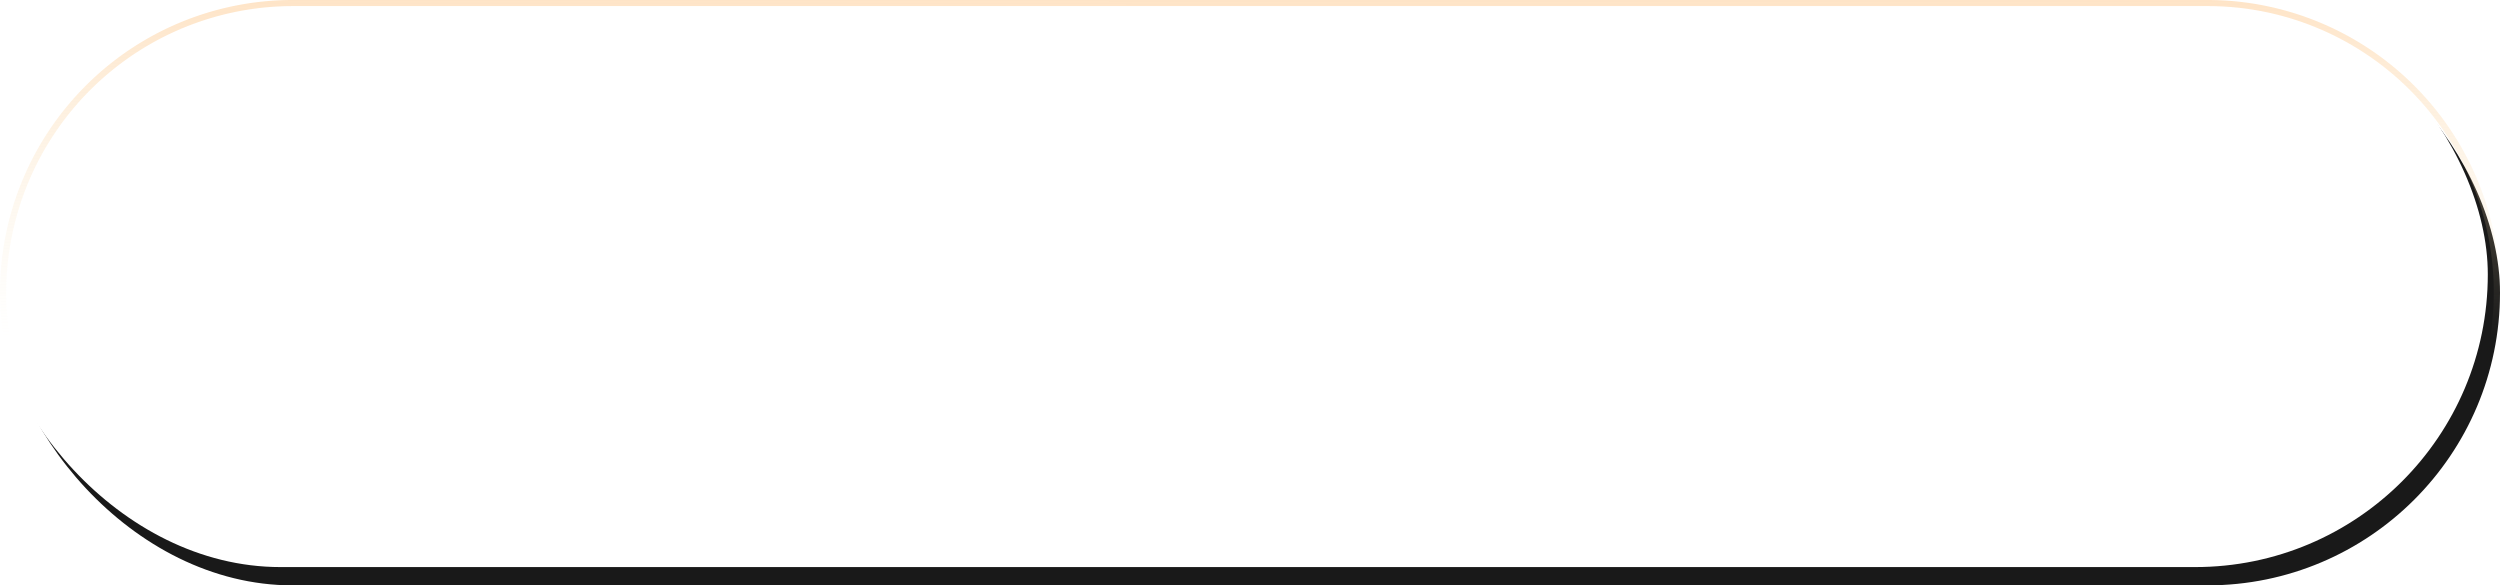 <svg id="组_60890" data-name="组 60890" xmlns="http://www.w3.org/2000/svg" xmlns:xlink="http://www.w3.org/1999/xlink" width="410" height="96" viewBox="0 0 410 96">
  <defs>
    <filter id="矩形_34502">
      <feOffset dx="-2" dy="-3" input="SourceAlpha"/>
      <feGaussianBlur stdDeviation="10" result="blur"/>
      <feFlood flood-color="#cab49f" flood-opacity="0.302" result="color"/>
      <feComposite operator="out" in="SourceGraphic" in2="blur"/>
      <feComposite operator="in" in="color"/>
      <feComposite operator="in" in2="SourceGraphic"/>
    </filter>
    <linearGradient id="linear-gradient" x1="0.483" y1="-0.069" x2="0.481" y2="0.582" gradientUnits="objectBoundingBox">
      <stop offset="0" stop-color="#ffbf7b"/>
      <stop offset="1" stop-color="#f3e6c2" stop-opacity="0"/>
    </linearGradient>
  </defs>
  <g data-type="innerShadowGroup">
    <rect id="矩形_34502-2" data-name="矩形 34502" width="410" height="96" rx="48" fill="#191919"/>
    <g transform="matrix(1, 0, 0, 1, 0, 0)" filter="url(#矩形_34502)">
      <rect id="矩形_34502-3" data-name="矩形 34502" width="410" height="96" rx="48" fill="#fff"/>
    </g>
  </g>
  <path id="矩形_34948" data-name="矩形 34948" d="M48,1A47.013,47.013,0,0,0,29.706,91.307,46.7,46.7,0,0,0,48,95H362A47.013,47.013,0,0,0,380.294,4.693,46.7,46.7,0,0,0,362,1H48m0-1H362a48,48,0,0,1,0,96H48A48,48,0,0,1,48,0Z" opacity="0.5" fill="url(#linear-gradient)"/>
</svg>
